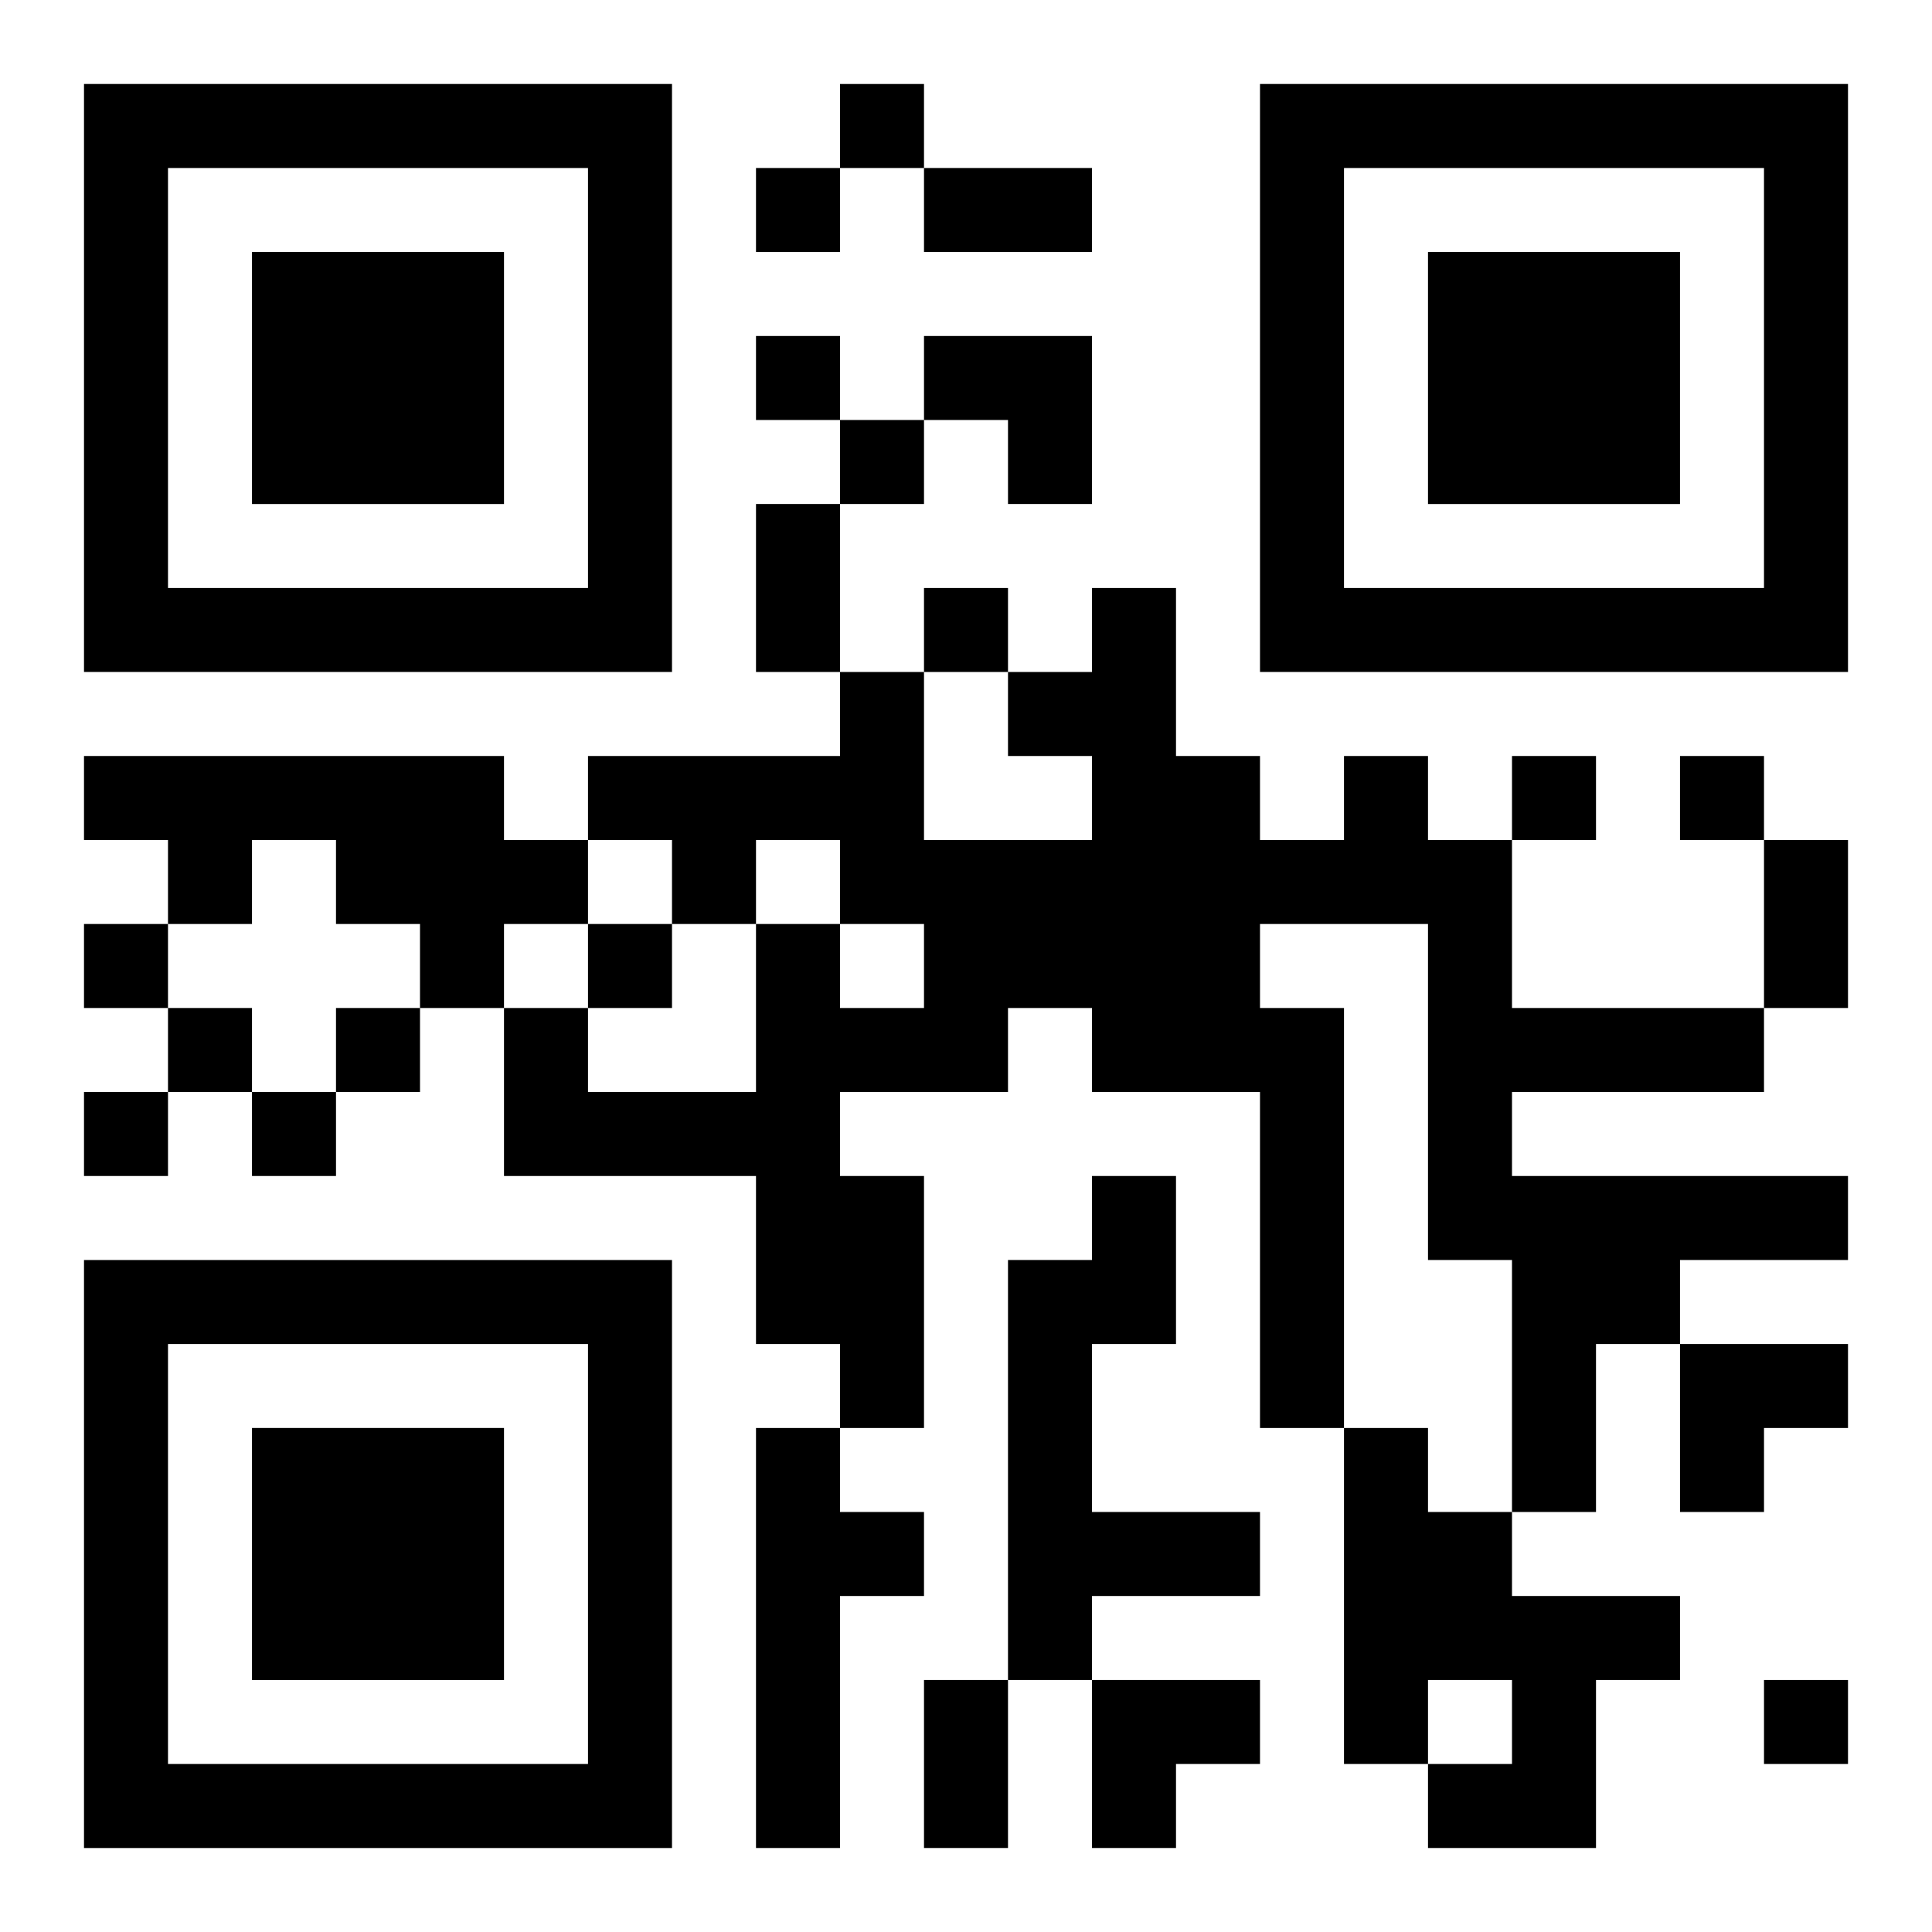 <?xml version="1.0" encoding="UTF-8"?>
<svg width="250" height="250" baseProfile="full" version="1.1" viewBox="-1 -1 23 23" xmlns="http://www.w3.org/2000/svg" xmlns:xlink="http://www.w3.org/1999/xlink"><symbol id="a"><path d="m0 7v7h7v-7h-7zm1 1h5v5h-5v-5zm1 1v3h3v-3h-3z"/></symbol><use y="-7" xlink:href="#a"/><use y="7" xlink:href="#a"/><use x="14" y="-7" xlink:href="#a"/><path d="m0 8h5v1h1v1h-1v1h-1v-1h-1v-1h-1v1h-1v-1h-1v-1m15 0h1v1h1v2h3v1h-3v1h4v1h-2v1h-1v2h-1v-3h-1v-4h-2v1h1v5h-1v-4h-2v-1h-1v1h-2v1h1v3h-1v-1h-1v-2h-3v-2h1v1h2v-2h1v1h1v-1h-1v-1h-1v1h-1v-1h-1v-1h3v-1h1v2h2v-1h-1v-1h1v-1h1v2h1v1h1v-1m-3 5h1v2h-1v2h2v1h-2v1h-1v-5h1v-1m-4 3h1v1h1v1h-1v3h-1v-5m7 0h1v1h1v1h2v1h-1v2h-2v-1h1v-1h-1v1h-1v-4m-6-16v1h1v-1h-1m-1 1v1h1v-1h-1m0 2v1h1v-1h-1m1 1v1h1v-1h-1m1 2v1h1v-1h-1m7 2v1h1v-1h-1m2 0v1h1v-1h-1m-19 2v1h1v-1h-1m6 0v1h1v-1h-1m-5 1v1h1v-1h-1m2 0v1h1v-1h-1m-3 1v1h1v-1h-1m2 0v1h1v-1h-1m18 7v1h1v-1h-1m-10-18h2v1h-2v-1m-2 4h1v2h-1v-2m12 4h1v2h-1v-2m-10 10h1v2h-1v-2m0-16h2v2h-1v-1h-1zm9 12h2v1h-1v1h-1zm-7 4h2v1h-1v1h-1z"/></svg>
